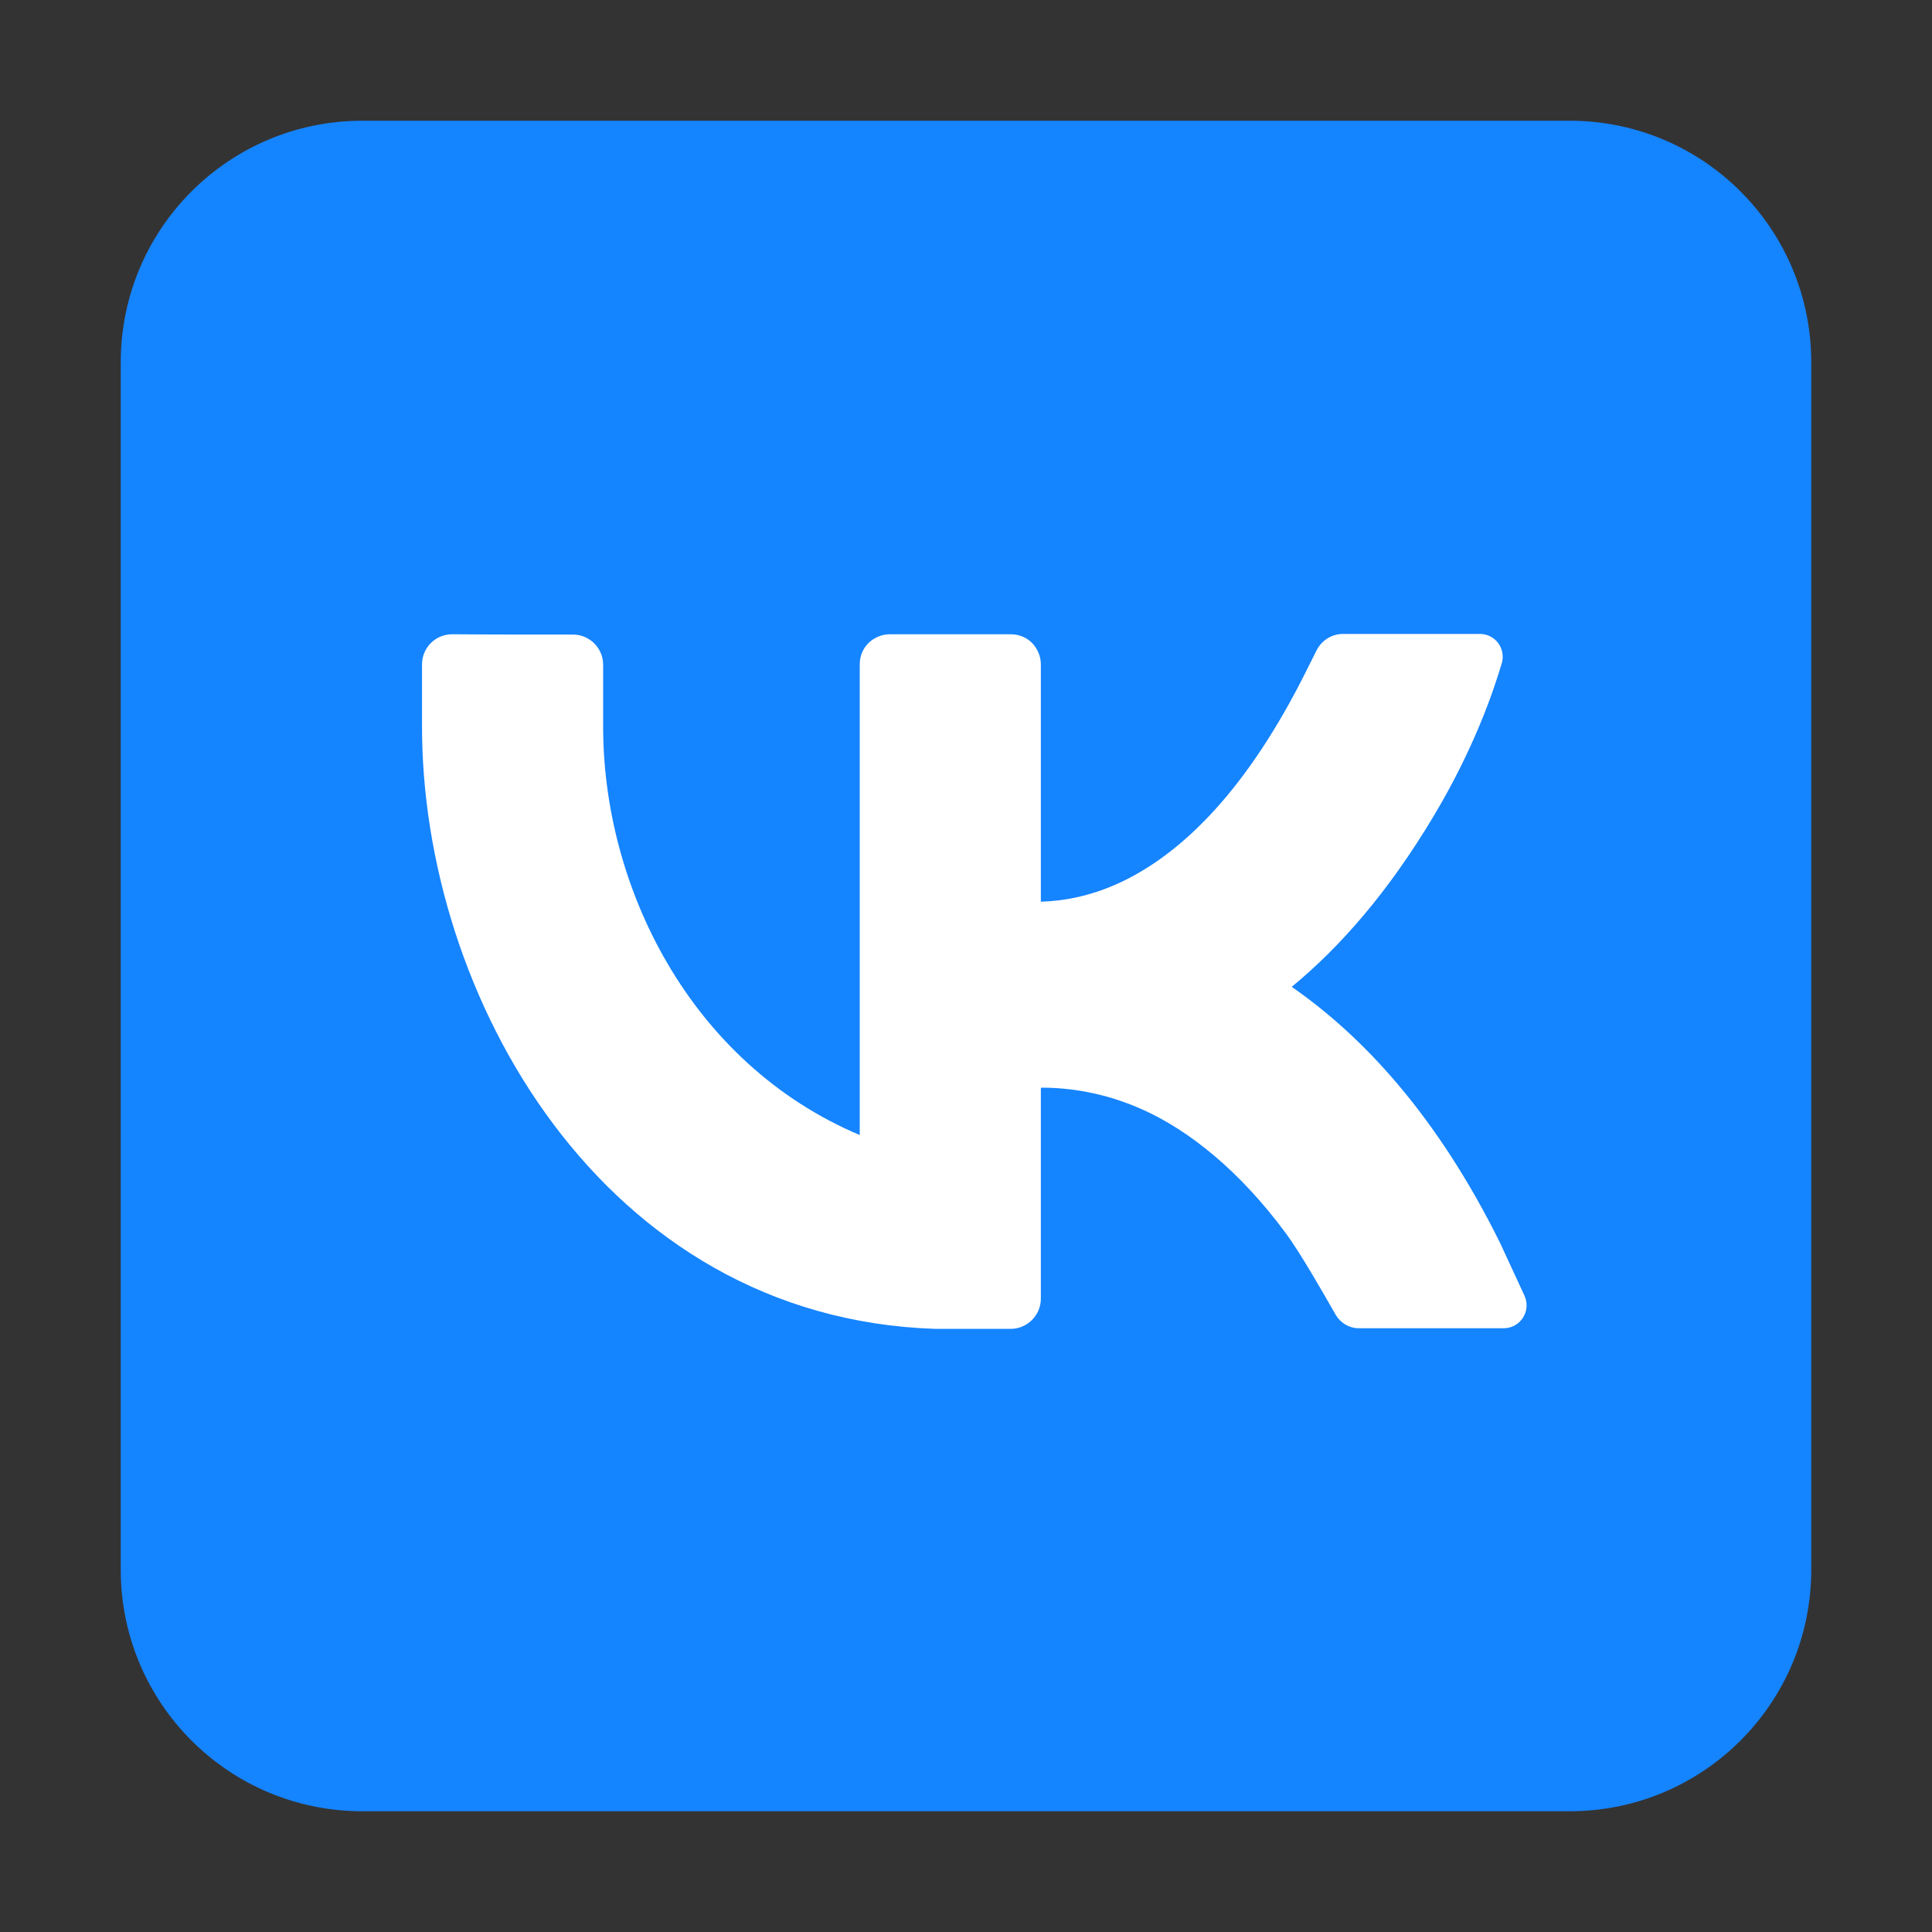 <?xml version="1.0" encoding="UTF-8"?> <svg xmlns="http://www.w3.org/2000/svg" width="70" height="70" viewBox="0 0 70 70" fill="none"><rect x="0" y="0" width="70" height="70" fill="#333333" stroke="none"/><path fill-rule="evenodd" clip-rule="evenodd" d="M65.625 13.125C65.625 8.291 61.709 4.375 56.875 4.375H13.125C8.291 4.375 4.375 8.291 4.375 13.125V56.875C4.375 61.709 8.291 65.625 13.125 65.625H56.875C61.709 65.625 65.625 61.709 65.625 56.875V13.125Z" fill="#1584FF"></path><path fill-rule="evenodd" clip-rule="evenodd" d="M37.734 39.408C38.708 39.408 40.009 39.572 41.431 40.217C43.072 40.961 44.898 42.394 46.594 44.691C47.119 45.402 47.961 46.878 48.398 47.644C48.574 47.939 48.891 48.125 49.23 48.125H54.48C54.764 48.125 55.027 47.983 55.18 47.742C55.333 47.502 55.355 47.206 55.234 46.944C54.83 46.069 54.349 45.03 54.349 45.03C52.062 40.414 49.383 37.548 46.802 35.755C48.53 34.333 50.291 32.342 51.953 29.553C53.364 27.191 54.086 25.145 54.425 23.986C54.48 23.745 54.425 23.483 54.272 23.286C54.119 23.089 53.878 22.969 53.627 22.969C52.237 22.969 49.831 22.969 48.661 22.969C48.256 22.969 47.884 23.198 47.699 23.57C47.534 23.898 47.359 24.248 47.359 24.248C45.183 28.645 42.82 30.909 40.644 31.948C39.517 32.484 38.5 32.648 37.712 32.67V24.073C37.712 23.778 37.592 23.505 37.395 23.297C37.188 23.089 36.914 22.98 36.619 22.98H32.244C31.948 22.98 31.675 23.1 31.467 23.297C31.259 23.505 31.15 23.778 31.15 24.073V41.125C24.992 38.522 21.831 32.102 21.853 26.272C21.853 26.272 21.853 25.036 21.853 24.084C21.853 23.483 21.361 22.991 20.759 22.991C19.545 22.991 17.599 22.991 16.384 22.98C15.783 22.98 15.291 23.461 15.291 24.073C15.291 25.025 15.291 26.261 15.291 26.261C15.258 36.072 21.831 47.753 33.884 48.147H36.619C37.22 48.147 37.712 47.655 37.712 47.053V39.43L37.734 39.408Z" fill="white"></path></svg> 